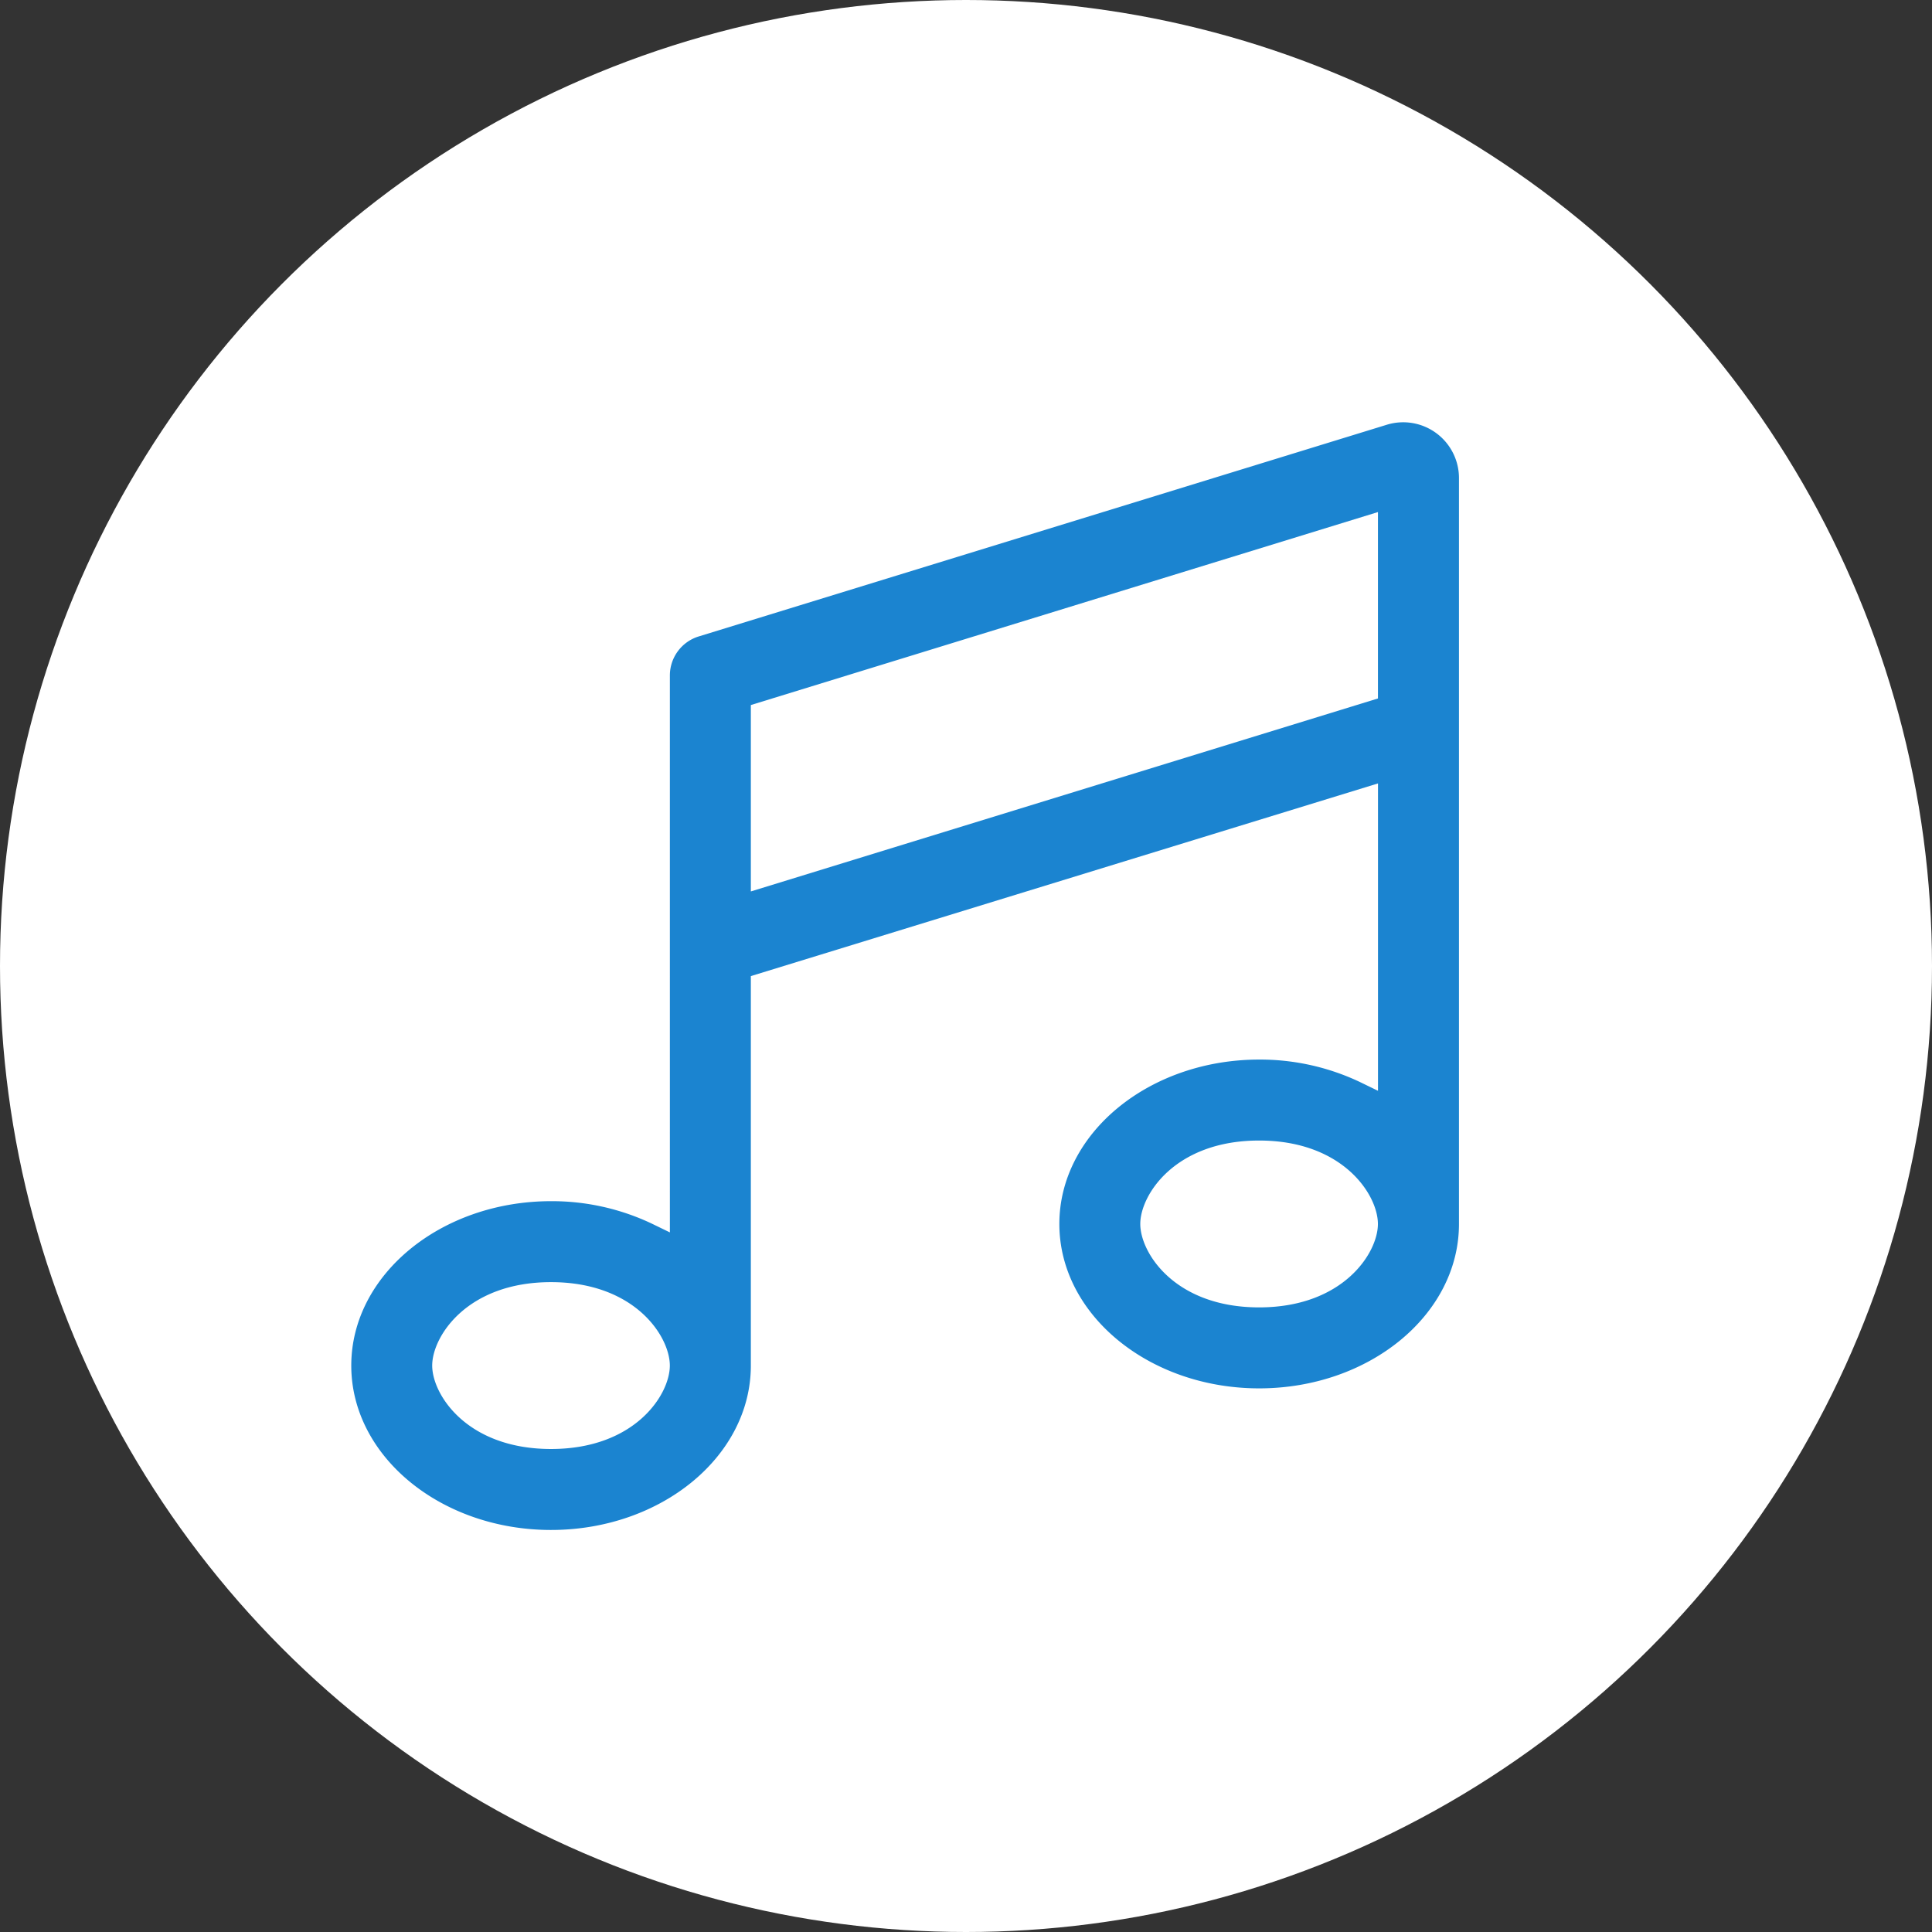 <svg xmlns="http://www.w3.org/2000/svg" xmlns:xlink="http://www.w3.org/1999/xlink" width="44" height="44" viewBox="0 0 44 44">
  <rect x="0" y="0" width="44" height="44" fill="#333333" stroke="none"/>
  <defs>
    <clipPath id="clip-path">
      <rect id="長方形_4996" data-name="長方形 4996" width="25.227" height="25.227" fill="none"/>
    </clipPath>
  </defs>
  <g id="_20gb_icon_01" data-name="20gb_icon_01" transform="translate(-60 -1926)">
    <circle id="楕円形_1450" data-name="楕円形 1450" cx="22" cy="22" r="22" transform="translate(60 1926)" fill="#fff"/>
    <g id="グループ_11145" data-name="グループ 11145" transform="translate(68 1935.617)">
      <g id="グループ_11144" data-name="グループ 11144" transform="translate(0 0)" clip-path="url(#clip-path)">
        <path id="パス_14539" data-name="パス 14539" d="M4.55,25.227C2.041,25.227,0,23.548,0,21.483s2.041-3.744,4.55-3.744a5.307,5.307,0,0,1,2.294.511l.412.2V5.76a.929.929,0,0,1,.649-.88L23.578.058a1.27,1.27,0,0,1,1.649,1.217V18.258c0,2.065-2.041,3.744-4.55,3.744s-4.551-1.68-4.551-3.744,2.041-3.744,4.551-3.744a5.311,5.311,0,0,1,2.294.511l.412.2v-7L9.1,12.613v8.87c0,2.065-2.041,3.744-4.551,3.744m0-5.644c-1.912,0-2.706,1.237-2.706,1.9s.794,1.9,2.706,1.9,2.706-1.237,2.706-1.9-.794-1.9-2.706-1.9m16.126-3.225c-1.912,0-2.706,1.237-2.706,1.9s.794,1.9,2.706,1.9,2.706-1.237,2.706-1.9-.794-1.9-2.706-1.9M9.1,6.44v4.245L23.382,6.29V2.045Z" transform="translate(0 0)" fill="#1b84d0"/>
      </g>
    </g>
  </g>
</svg>
